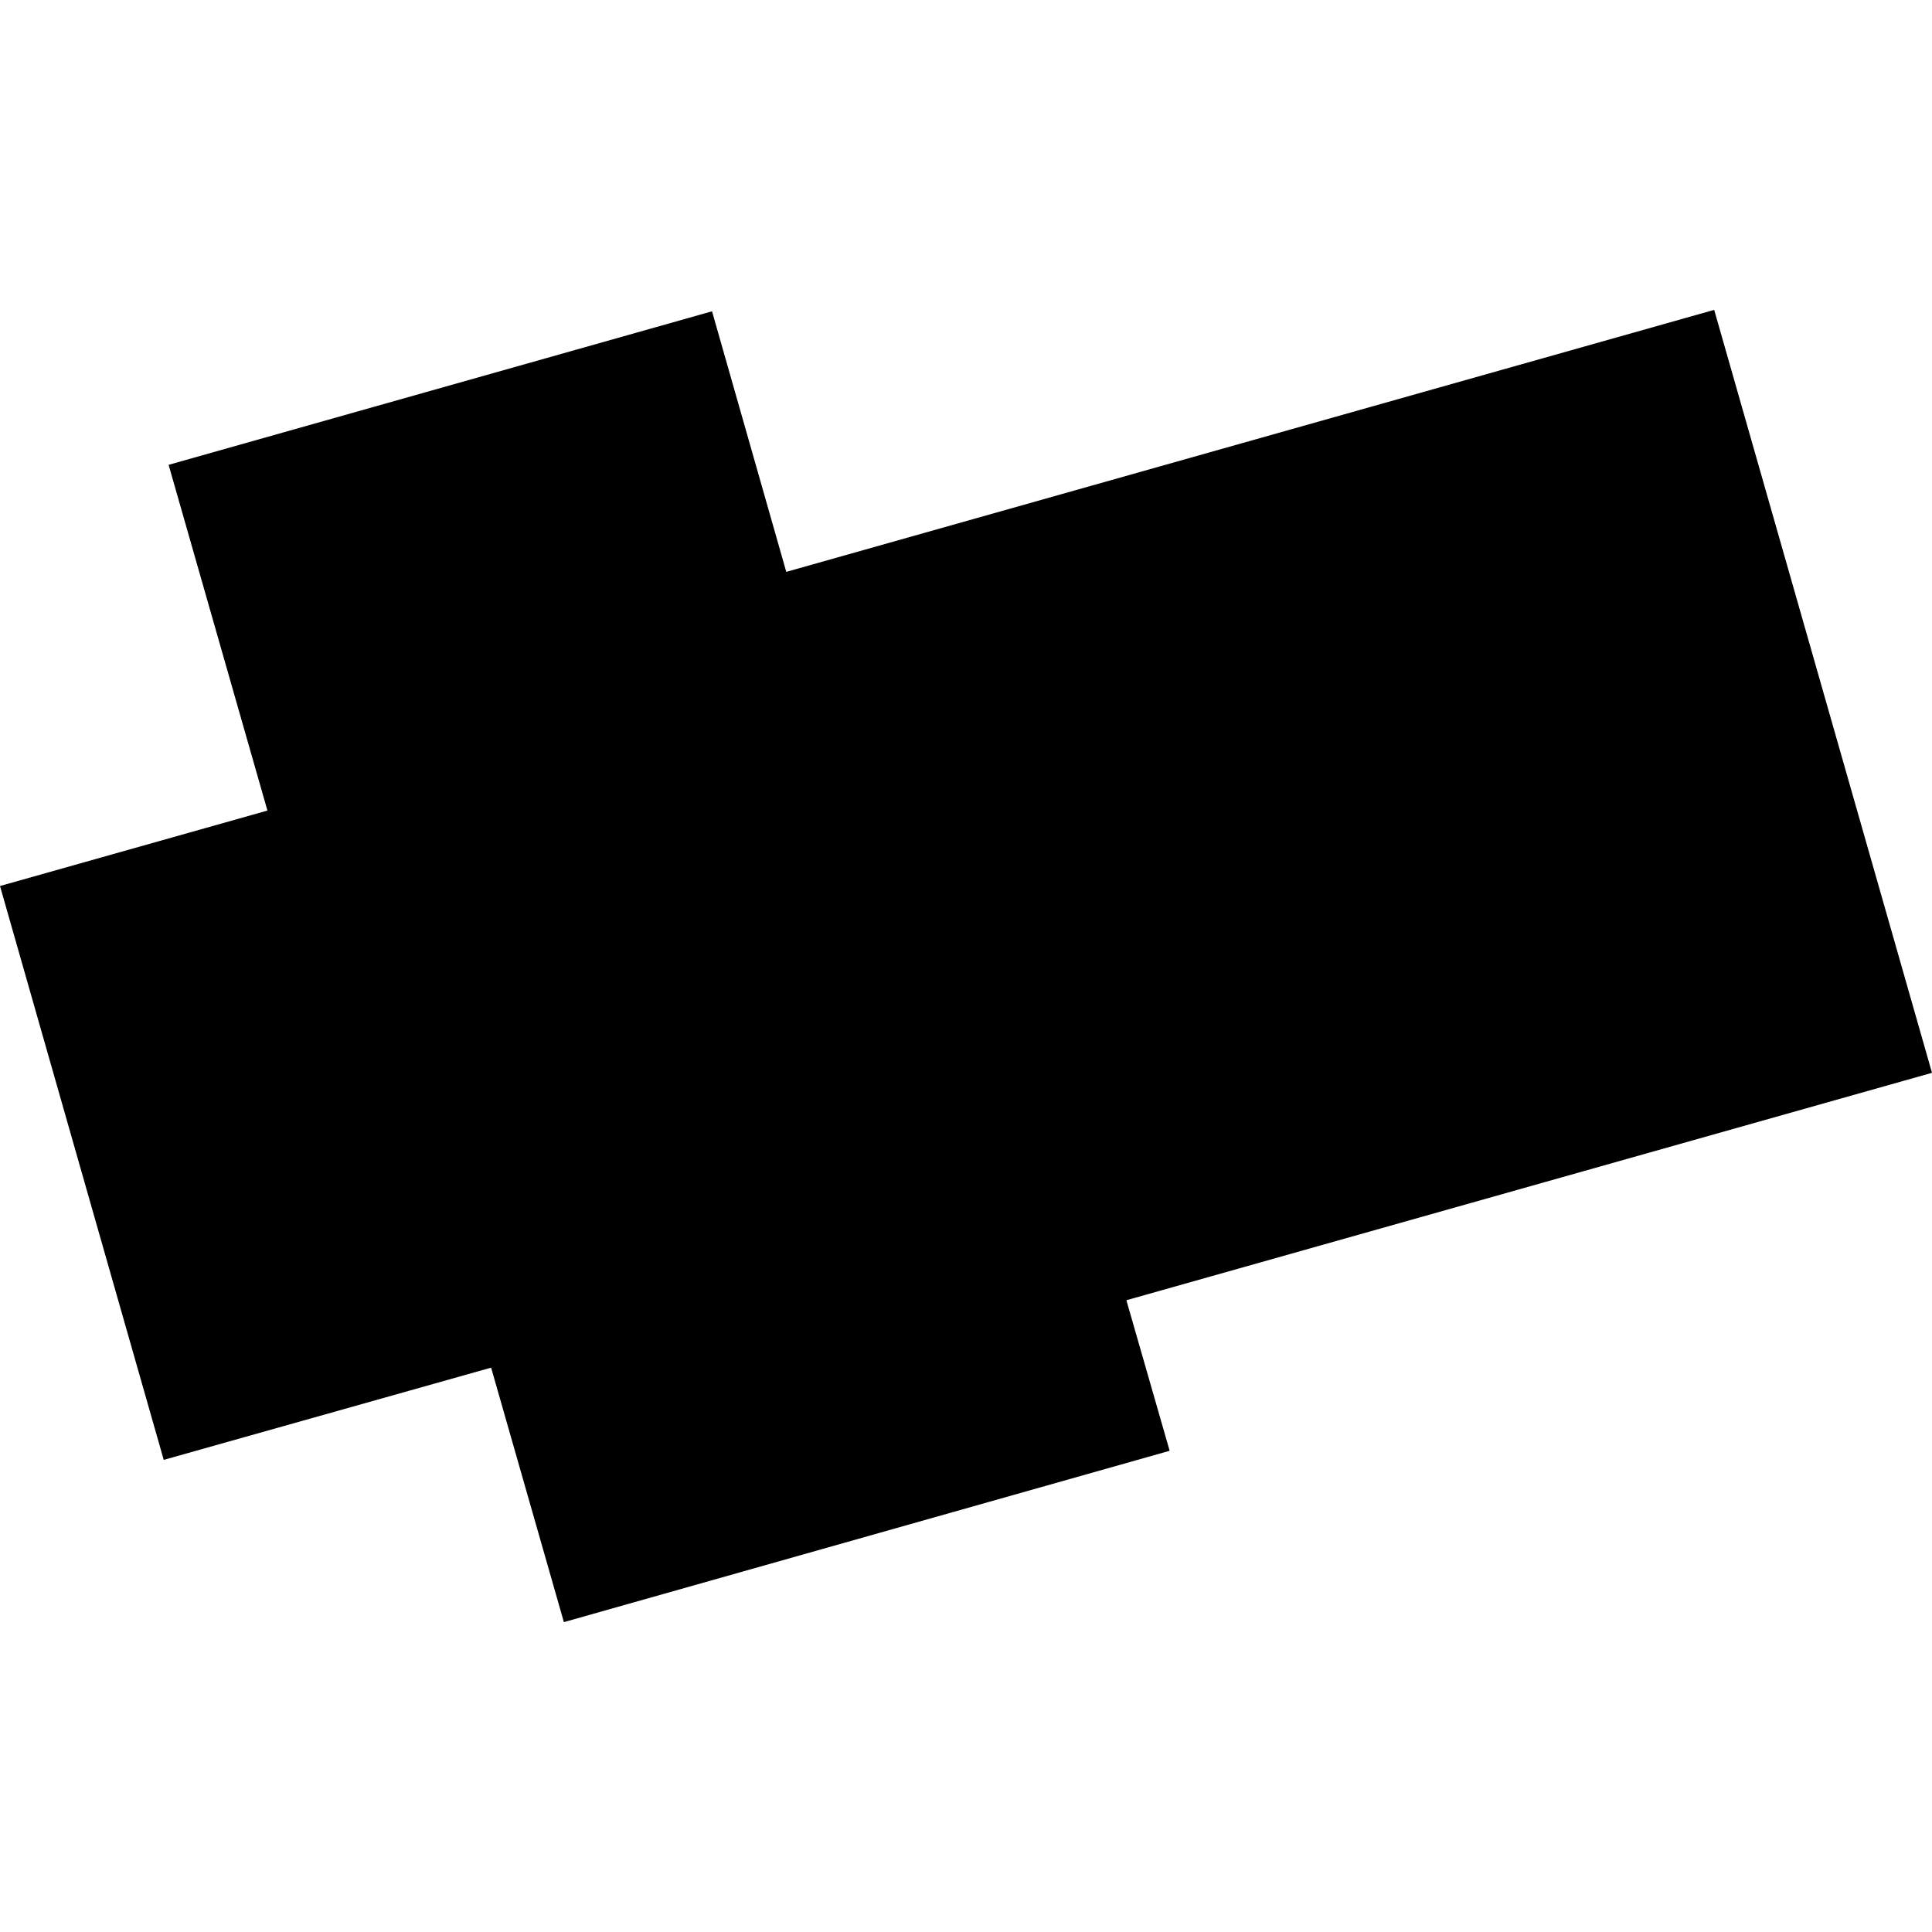 <?xml version="1.0" encoding="utf-8" standalone="no"?>
<!DOCTYPE svg PUBLIC "-//W3C//DTD SVG 1.1//EN"
  "http://www.w3.org/Graphics/SVG/1.1/DTD/svg11.dtd">
<!-- Created with matplotlib (https://matplotlib.org/) -->
<svg height="288pt" version="1.1" viewBox="0 0 288 288" width="288pt" xmlns="http://www.w3.org/2000/svg" xmlns:xlink="http://www.w3.org/1999/xlink">
 <defs>
  <style type="text/css">
*{stroke-linecap:butt;stroke-linejoin:round;}
  </style>
 </defs>
 <g id="figure_1">
  <g id="patch_1">
   <path d="M 0 288 
L 288 288 
L 288 0 
L 0 0 
z
" style="fill:none;opacity:0;"/>
  </g>
  <g id="axes_1">
   <g id="PatchCollection_1">
    <path clip-path="url(#pc97b642ff6)" d="M 255.531 46.192 
L 288 159.923 
L 167.908 193.824 
L 174.357 216.267 
L 84.057 241.808 
L 73.21 203.873 
L 24.407 217.621 
L 0 132.077 
L 39.865 120.829 
L 25.134 69.291 
L 106.141 46.405 
L 117.209 85.247 
L 255.531 46.192 
"/>
   </g>
  </g>
 </g>
 <defs>
  <clipPath id="pc97b642ff6">
   <rect height="195.616" width="288" x="0" y="46.192"/>
  </clipPath>
 </defs>
</svg>
